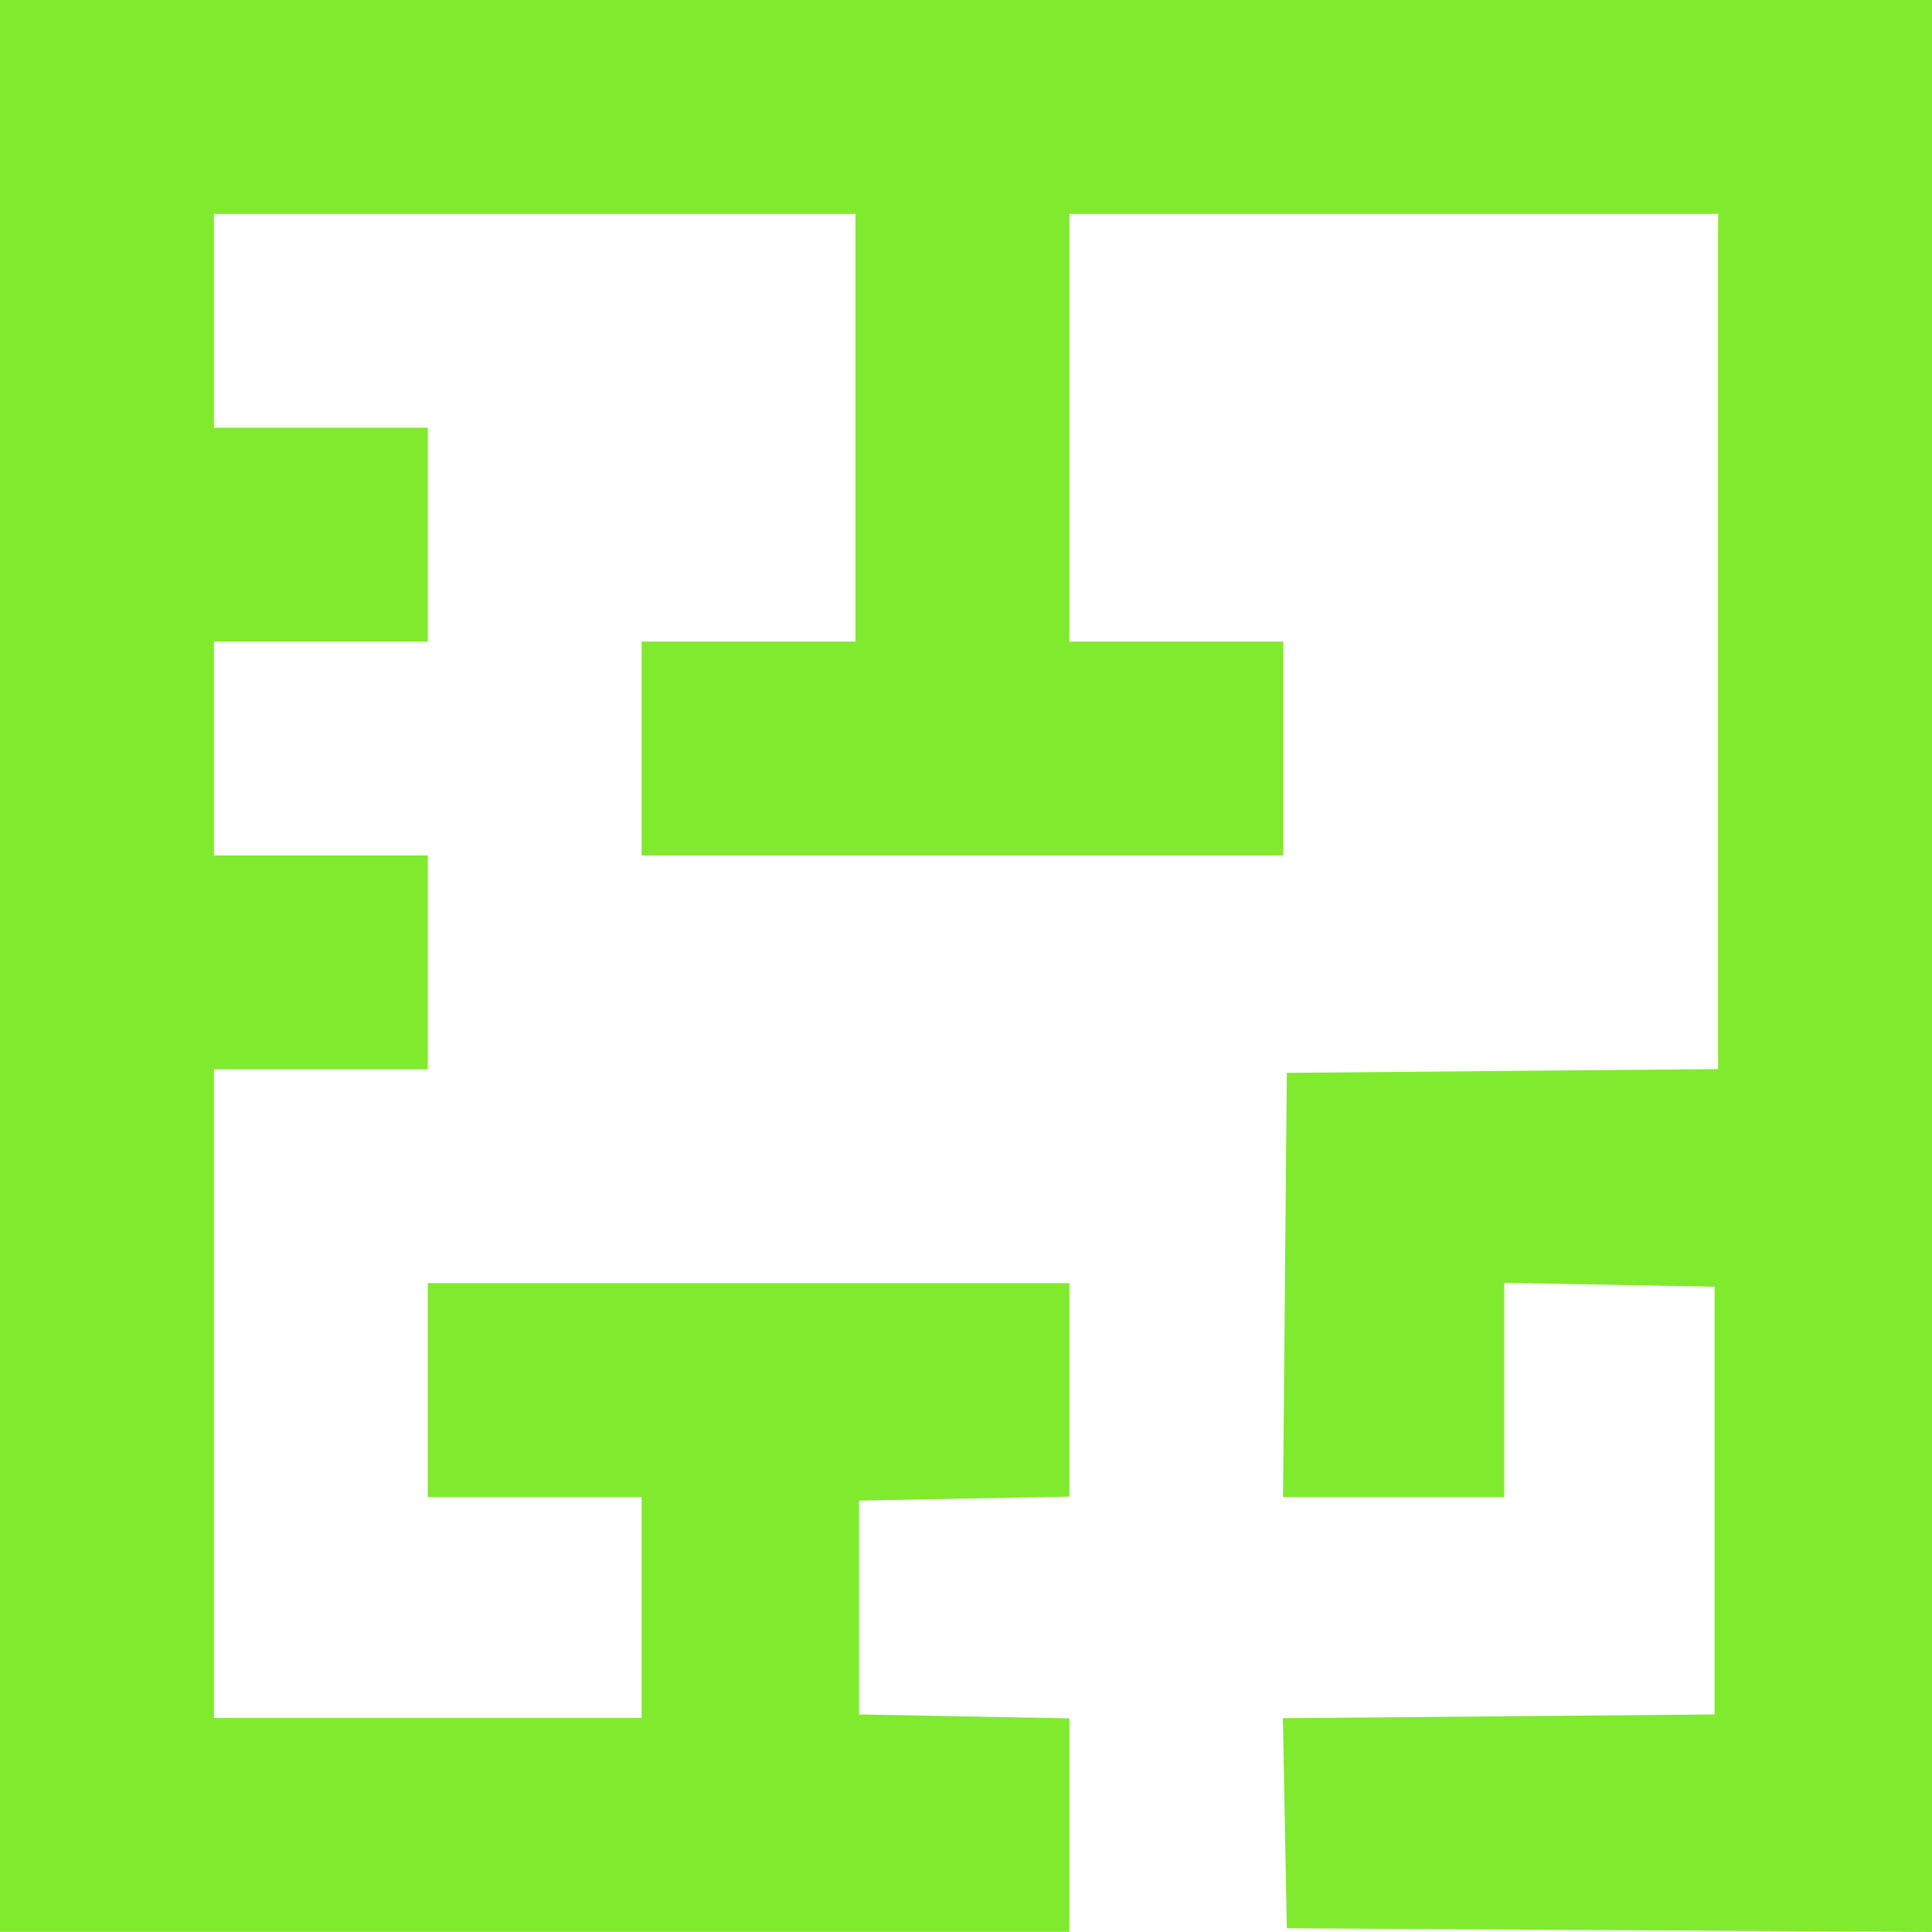 <?xml version="1.0" encoding="UTF-8"?> <svg xmlns="http://www.w3.org/2000/svg" width="316" height="316" viewBox="0 0 316 316" fill="none"> <path fill-rule="evenodd" clip-rule="evenodd" d="M316 158V316L263.236 315.697L210.472 315.394L210.149 298.213L209.827 281.032L245.131 280.724L280.435 280.415V245.436V210.457L263.236 210.134L246.037 209.812V227.332V244.853H227.946H209.854L210.163 210.165L210.472 175.478L245.745 175.169L281.018 174.861V104.919V34.979H227.963H174.908V69.958V104.937H192.399H209.889V122.426V139.916H157.417H104.945V122.426V104.937H122.435H139.926V69.958V34.979H87.454H34.981V52.468V69.958H52.472H69.963V87.447V104.937H52.472H34.981V122.426V139.916H52.472H69.963V157.405V174.895H52.472H34.981V227.946V280.998H69.963H104.945V262.925V244.853H87.454H69.963V227.363V209.874H122.435H174.908V227.332V244.791L157.708 245.113L140.509 245.436V262.925V280.415L157.708 280.738L174.908 281.06V298.519V315.977H87.454H0V157.988V0H158H316V158Z" fill="#80EA2E"></path> </svg> 